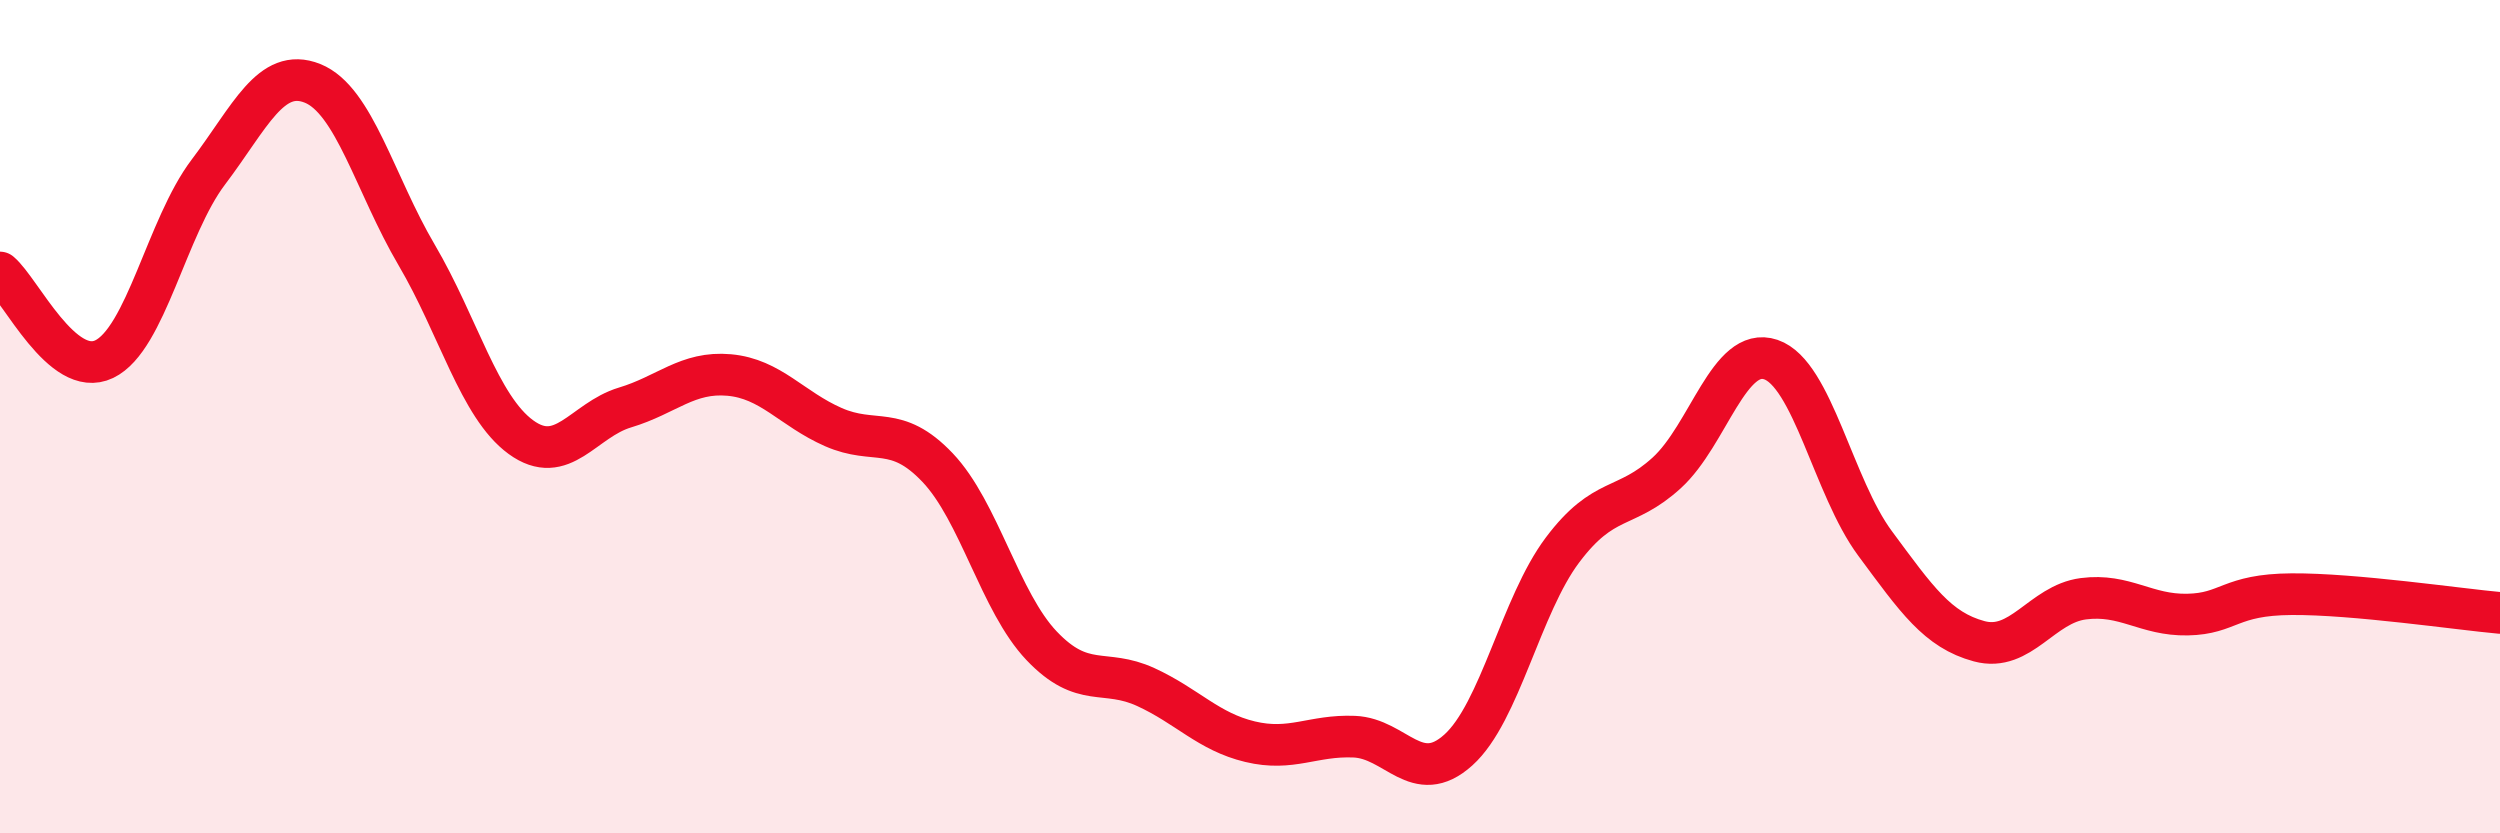 
    <svg width="60" height="20" viewBox="0 0 60 20" xmlns="http://www.w3.org/2000/svg">
      <path
        d="M 0,6.54 C 0.5,6.96 1.5,9.1 2.5,8.62 C 3.5,8.14 4,5.45 5,4.13 C 6,2.81 6.5,1.6 7.5,2 C 8.5,2.4 9,4.42 10,6.12 C 11,7.82 11.5,9.76 12.5,10.49 C 13.5,11.22 14,10.08 15,9.78 C 16,9.48 16.5,8.91 17.5,9 C 18.5,9.09 19,9.81 20,10.25 C 21,10.69 21.5,10.17 22.5,11.22 C 23.5,12.27 24,14.45 25,15.5 C 26,16.55 26.5,16.03 27.5,16.49 C 28.5,16.95 29,17.56 30,17.8 C 31,18.04 31.5,17.64 32.5,17.68 C 33.5,17.72 34,18.9 35,18 C 36,17.1 36.5,14.53 37.5,13.2 C 38.5,11.87 39,12.26 40,11.35 C 41,10.44 41.5,8.29 42.5,8.63 C 43.5,8.97 44,11.69 45,13.04 C 46,14.39 46.5,15.12 47.5,15.39 C 48.5,15.66 49,14.5 50,14.37 C 51,14.24 51.5,14.77 52.5,14.75 C 53.5,14.73 53.5,14.27 55,14.26 C 56.5,14.25 59,14.62 60,14.71L60 20L0 20Z"
        fill="#EB0A25"
        opacity="0.1"
        stroke-linecap="round"
        stroke-linejoin="round"
      />
      <path
        d="M 0,6.54 C 0.5,6.96 1.5,9.1 2.5,8.62 C 3.5,8.14 4,5.45 5,4.13 C 6,2.81 6.5,1.6 7.5,2 C 8.5,2.4 9,4.42 10,6.12 C 11,7.82 11.5,9.76 12.5,10.49 C 13.5,11.22 14,10.08 15,9.78 C 16,9.48 16.5,8.91 17.5,9 C 18.5,9.09 19,9.81 20,10.25 C 21,10.69 21.5,10.17 22.5,11.22 C 23.5,12.27 24,14.45 25,15.5 C 26,16.55 26.5,16.03 27.5,16.49 C 28.5,16.95 29,17.56 30,17.8 C 31,18.04 31.5,17.64 32.5,17.68 C 33.5,17.72 34,18.9 35,18 C 36,17.1 36.5,14.53 37.5,13.2 C 38.5,11.87 39,12.26 40,11.35 C 41,10.44 41.5,8.29 42.5,8.63 C 43.5,8.97 44,11.69 45,13.04 C 46,14.39 46.5,15.12 47.5,15.39 C 48.5,15.66 49,14.5 50,14.37 C 51,14.24 51.5,14.77 52.5,14.75 C 53.5,14.73 53.5,14.27 55,14.26 C 56.5,14.25 59,14.62 60,14.71"
        stroke="#EB0A25"
        stroke-width="1"
        fill="none"
        stroke-linecap="round"
        stroke-linejoin="round"
      />
    </svg>
  